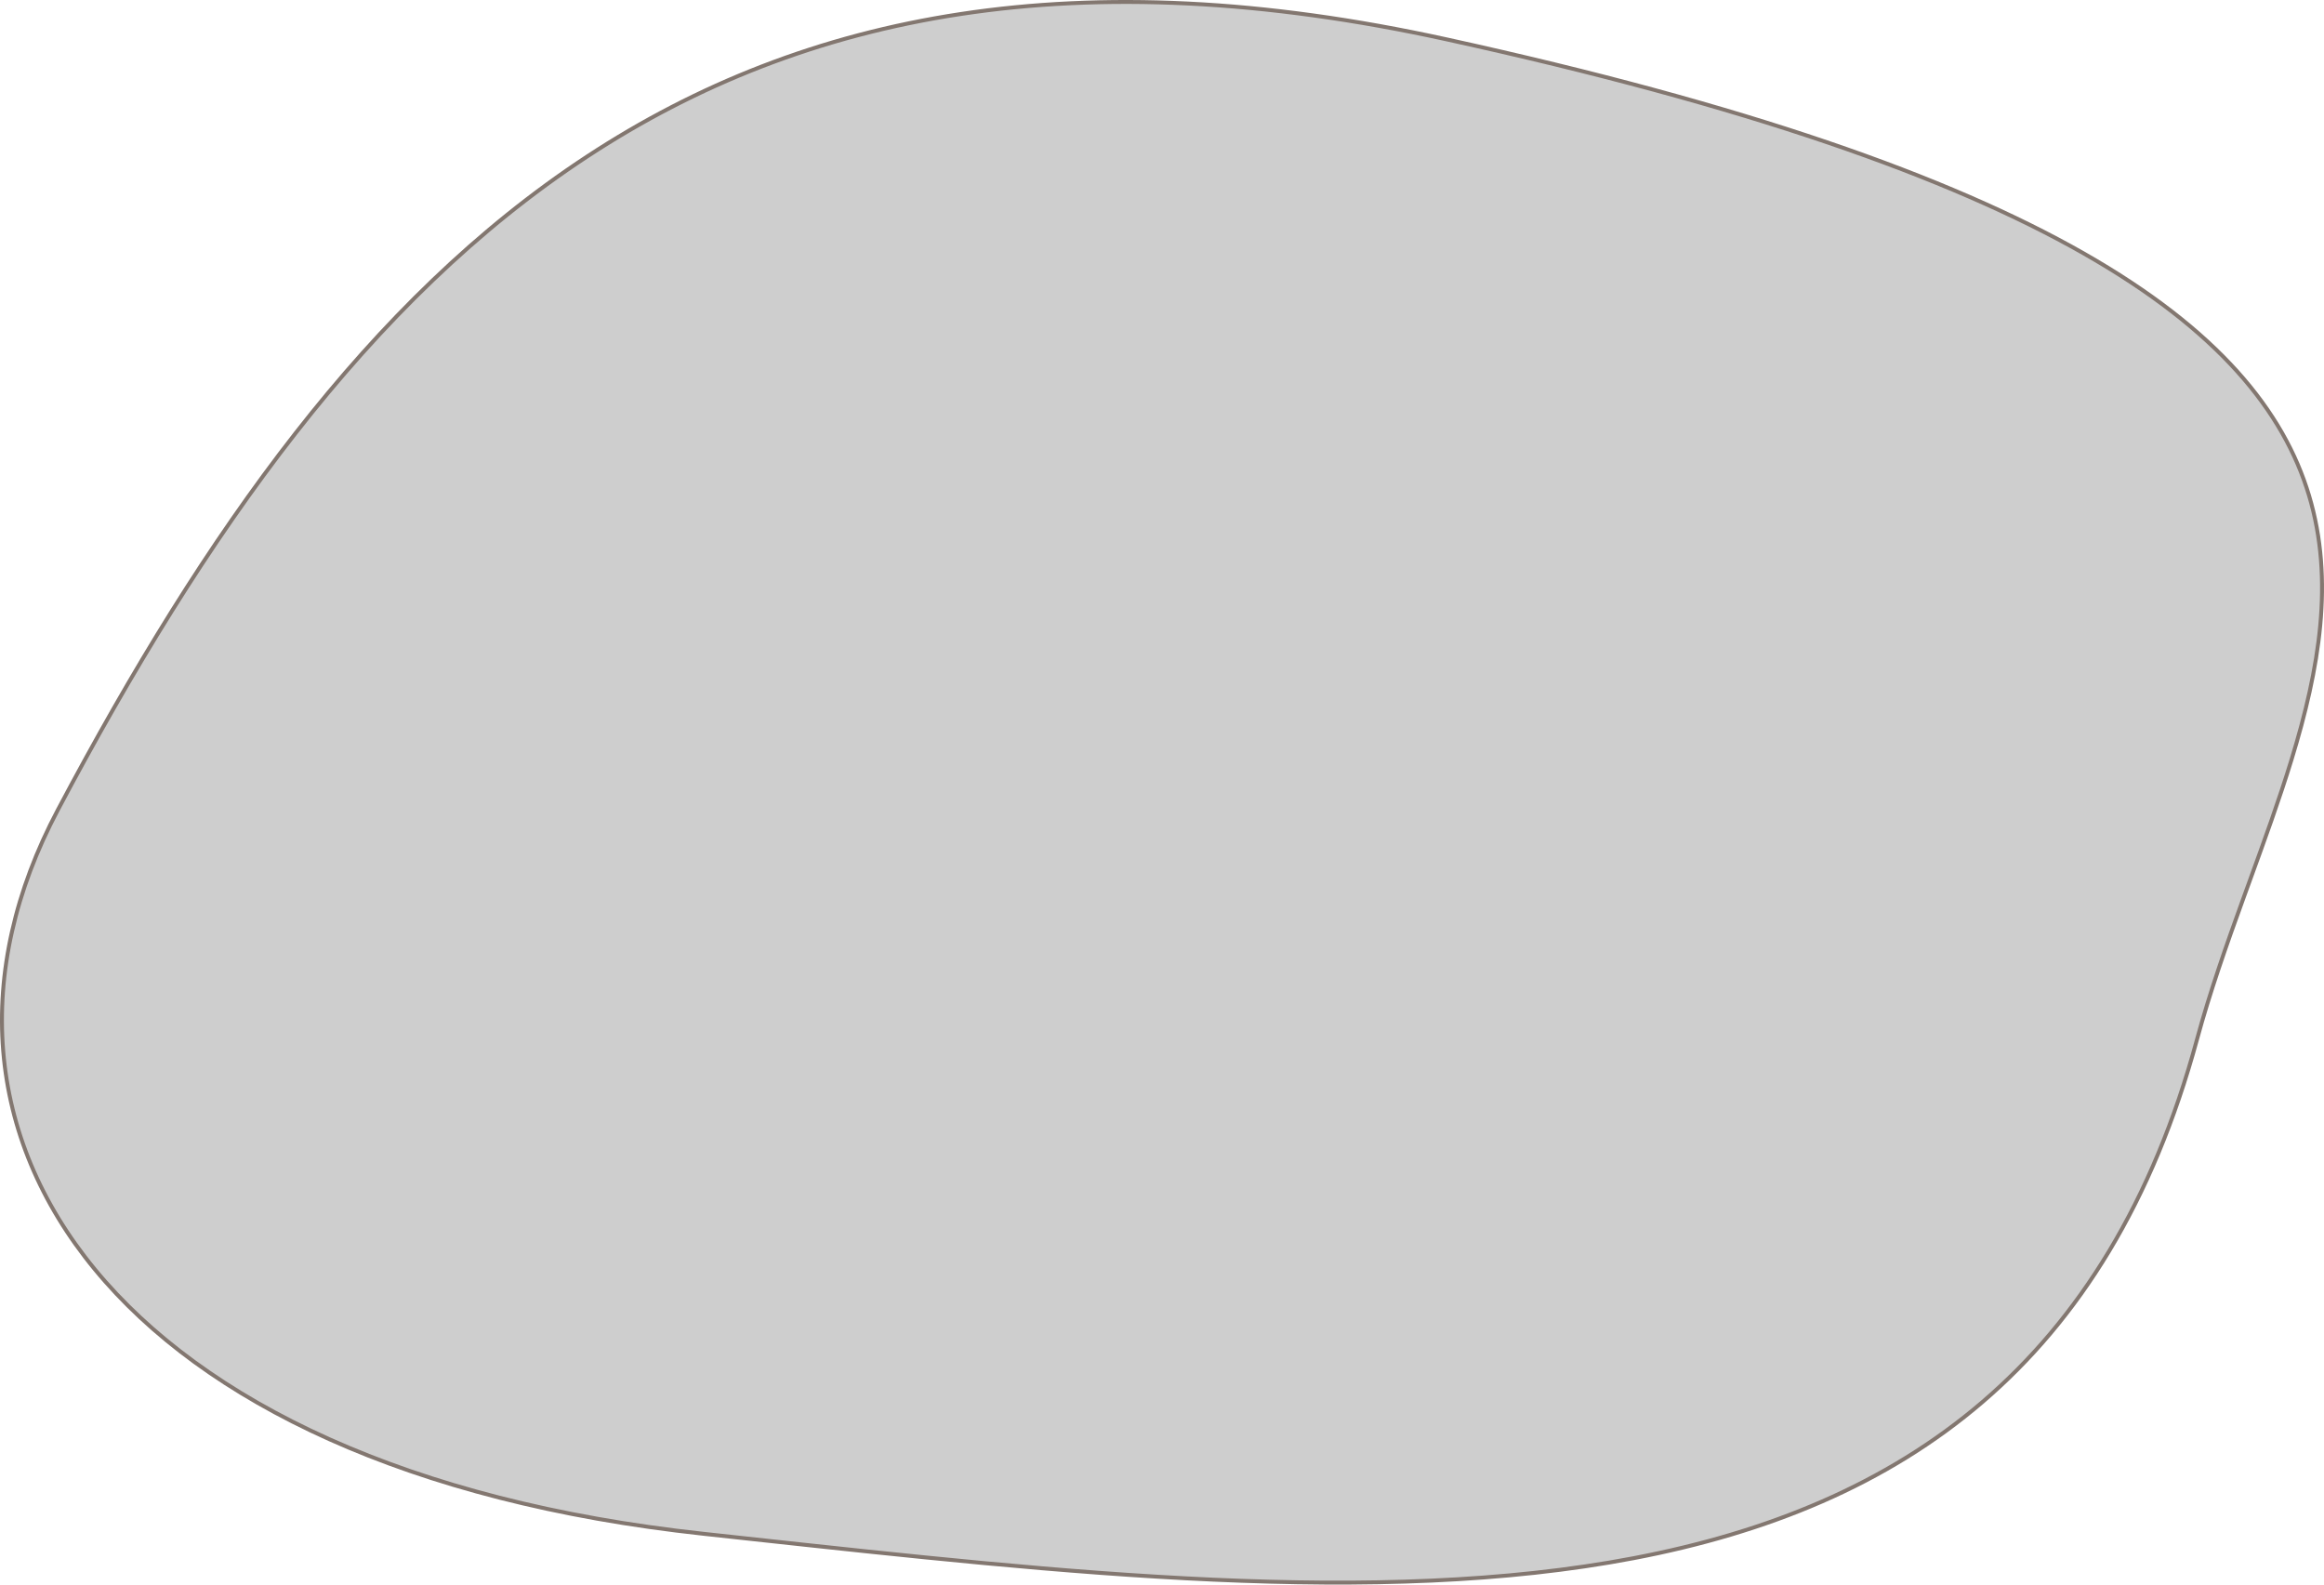 <?xml version="1.0" encoding="UTF-8"?> <svg xmlns="http://www.w3.org/2000/svg" width="594" height="405" viewBox="0 0 594 405" fill="none"> <path d="M561.545 265.652C550.212 307.377 531.31 337.258 506.705 358.34C482.096 379.425 451.748 391.737 417.481 398.266C351.973 410.746 272.254 402.074 191.147 393.252C187.363 392.84 183.576 392.428 179.788 392.018C104.379 383.855 52.127 358.28 24.242 324.434C-3.619 290.616 -7.215 248.475 14.808 206.962C52.355 136.187 94.178 76.685 150.05 40.013C205.898 3.357 275.843 -10.527 369.729 10.057C446.283 26.841 498.171 45.18 532.539 64.743C566.9 84.301 583.707 105.057 590.183 126.669C596.665 148.298 592.832 170.883 585.694 194.172C582.583 204.325 578.849 214.595 575.078 224.969C574.524 226.49 573.97 228.014 573.417 229.54C569.096 241.465 564.84 253.519 561.545 265.652Z" fill="#CECECE" stroke="#837770"></path> </svg> 